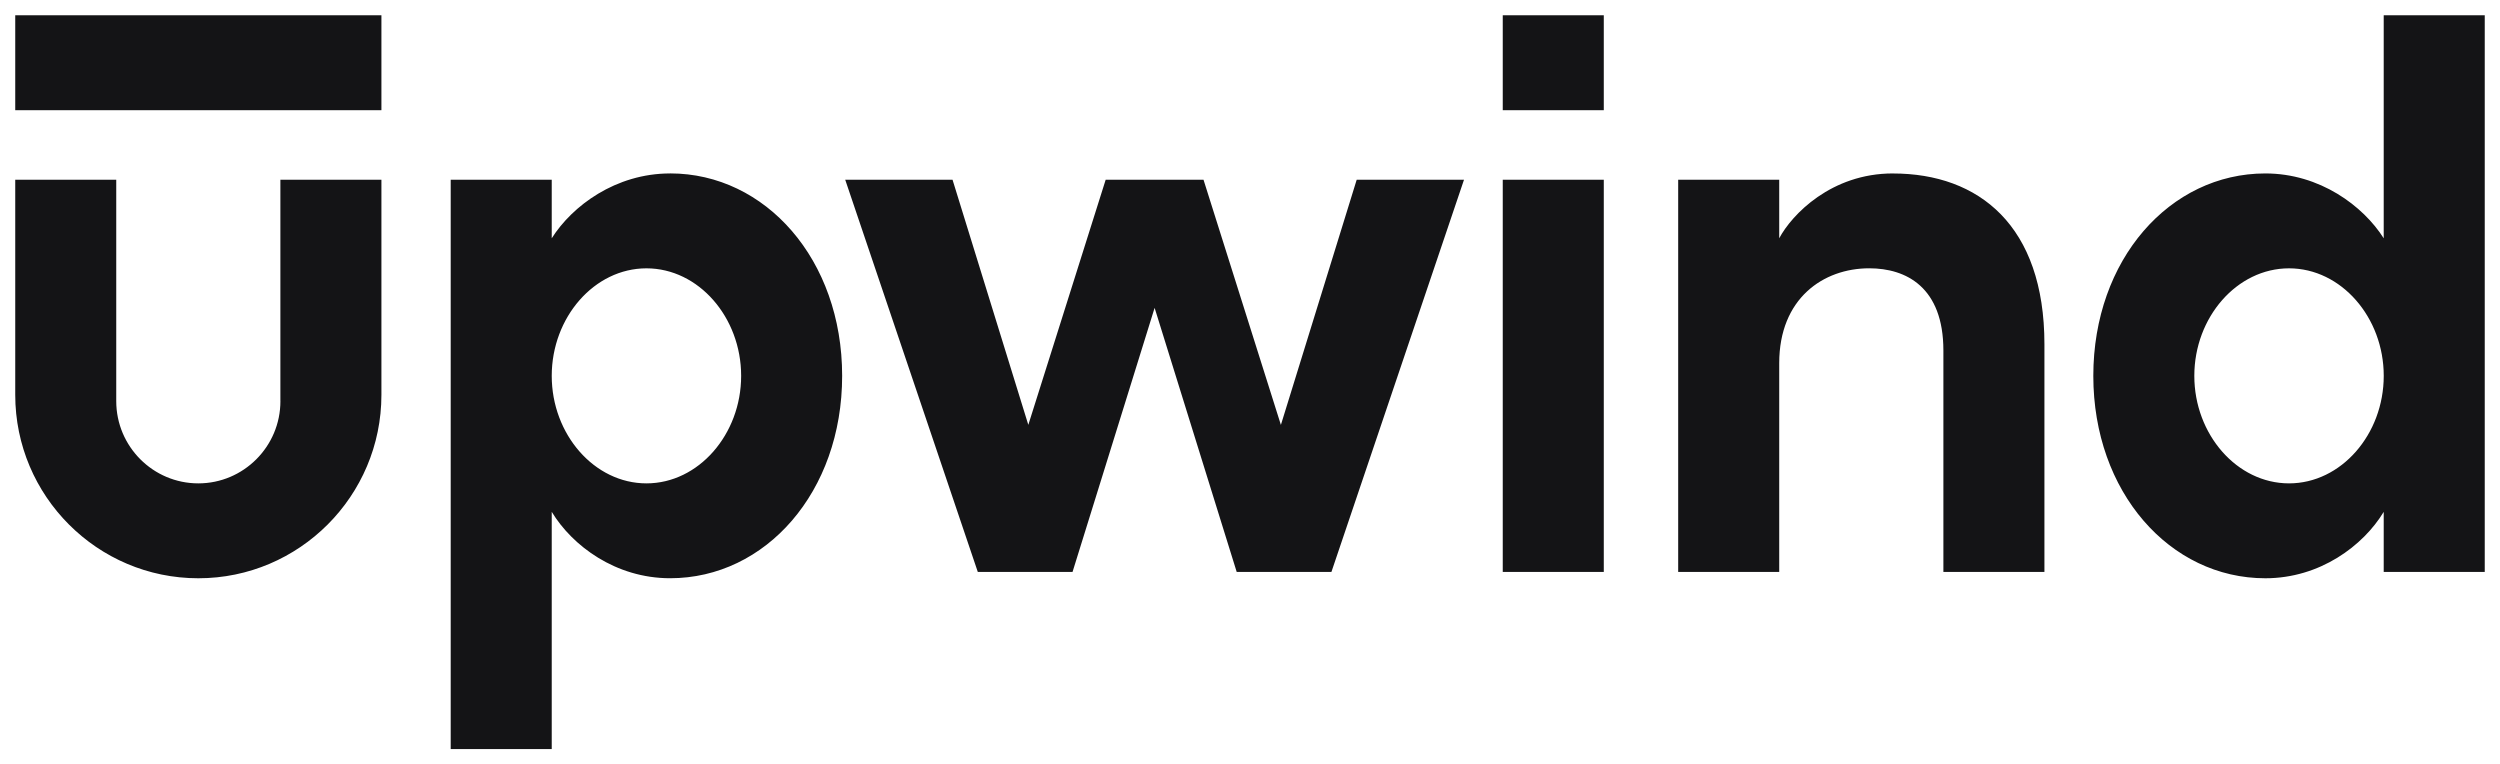 <?xml version="1.0" encoding="UTF-8"?><svg width="157" height="48" viewBox="0 0 157 48" fill="none" xmlns="http://www.w3.org/2000/svg">
<g clip-path="url(#clip0_1729_425)">
<path d="M42.083 10.892C38.664 10.892 35.937 12.927 34.649 14.964V11.289H28.304V47.04H34.649V32.143C35.939 34.278 38.664 36.313 42.083 36.313C48.079 36.313 52.887 30.901 52.887 23.602C52.887 16.302 48.079 10.89 42.083 10.89V10.892ZM40.597 30.356C37.326 30.356 34.649 27.278 34.649 23.604C34.649 19.929 37.324 16.851 40.597 16.851C43.871 16.851 46.544 19.929 46.544 23.604C46.544 27.278 43.869 30.356 40.597 30.356ZM80.439 26.681L75.581 11.289H69.436L64.578 26.681L59.82 11.289H53.08L61.406 35.918H67.355L72.51 19.334L77.665 35.918H83.613L91.939 11.289H85.2L80.441 26.681H80.439ZM94.373 35.918H100.718V11.289H94.373V35.918ZM94.373 6.919H100.718V0.96H94.373V6.919ZM118.872 10.892C115.007 10.892 112.529 13.472 111.735 14.964V11.289H105.39V35.918H111.735V22.809C111.735 18.736 114.51 16.849 117.387 16.849C119.715 16.849 122.045 18.041 122.045 22.014V35.918H128.39V21.618C128.39 14.171 124.276 10.894 118.874 10.894L118.872 10.892ZM149.697 0.96V14.964C148.408 12.929 145.683 10.892 142.264 10.892C136.266 10.892 131.46 16.304 131.46 23.604C131.46 30.903 136.268 36.315 142.264 36.315C145.683 36.315 148.41 34.278 149.697 32.145V35.918H156.042V0.96H149.697ZM143.751 30.356C140.48 30.356 137.803 27.278 137.803 23.604C137.803 19.929 140.478 16.851 143.751 16.851C147.024 16.851 149.699 19.929 149.699 23.604C149.699 27.278 147.024 30.356 143.751 30.356ZM23.953 0.96H0.957V6.919H23.953V0.96ZM17.61 25.191C17.61 28.039 15.297 30.356 12.455 30.356C9.612 30.356 7.3 28.039 7.3 25.191V11.289H0.957V24.796C0.957 31.149 6.116 36.315 12.455 36.315C18.794 36.315 23.953 31.147 23.953 24.796V11.289H17.608V25.193L17.61 25.191Z" fill="#141416"/>
</g>
<defs>
<clipPath id="clip0_1729_425">
<rect width="157" height="48" fill="white"/>
</clipPath>
</defs>
</svg>
